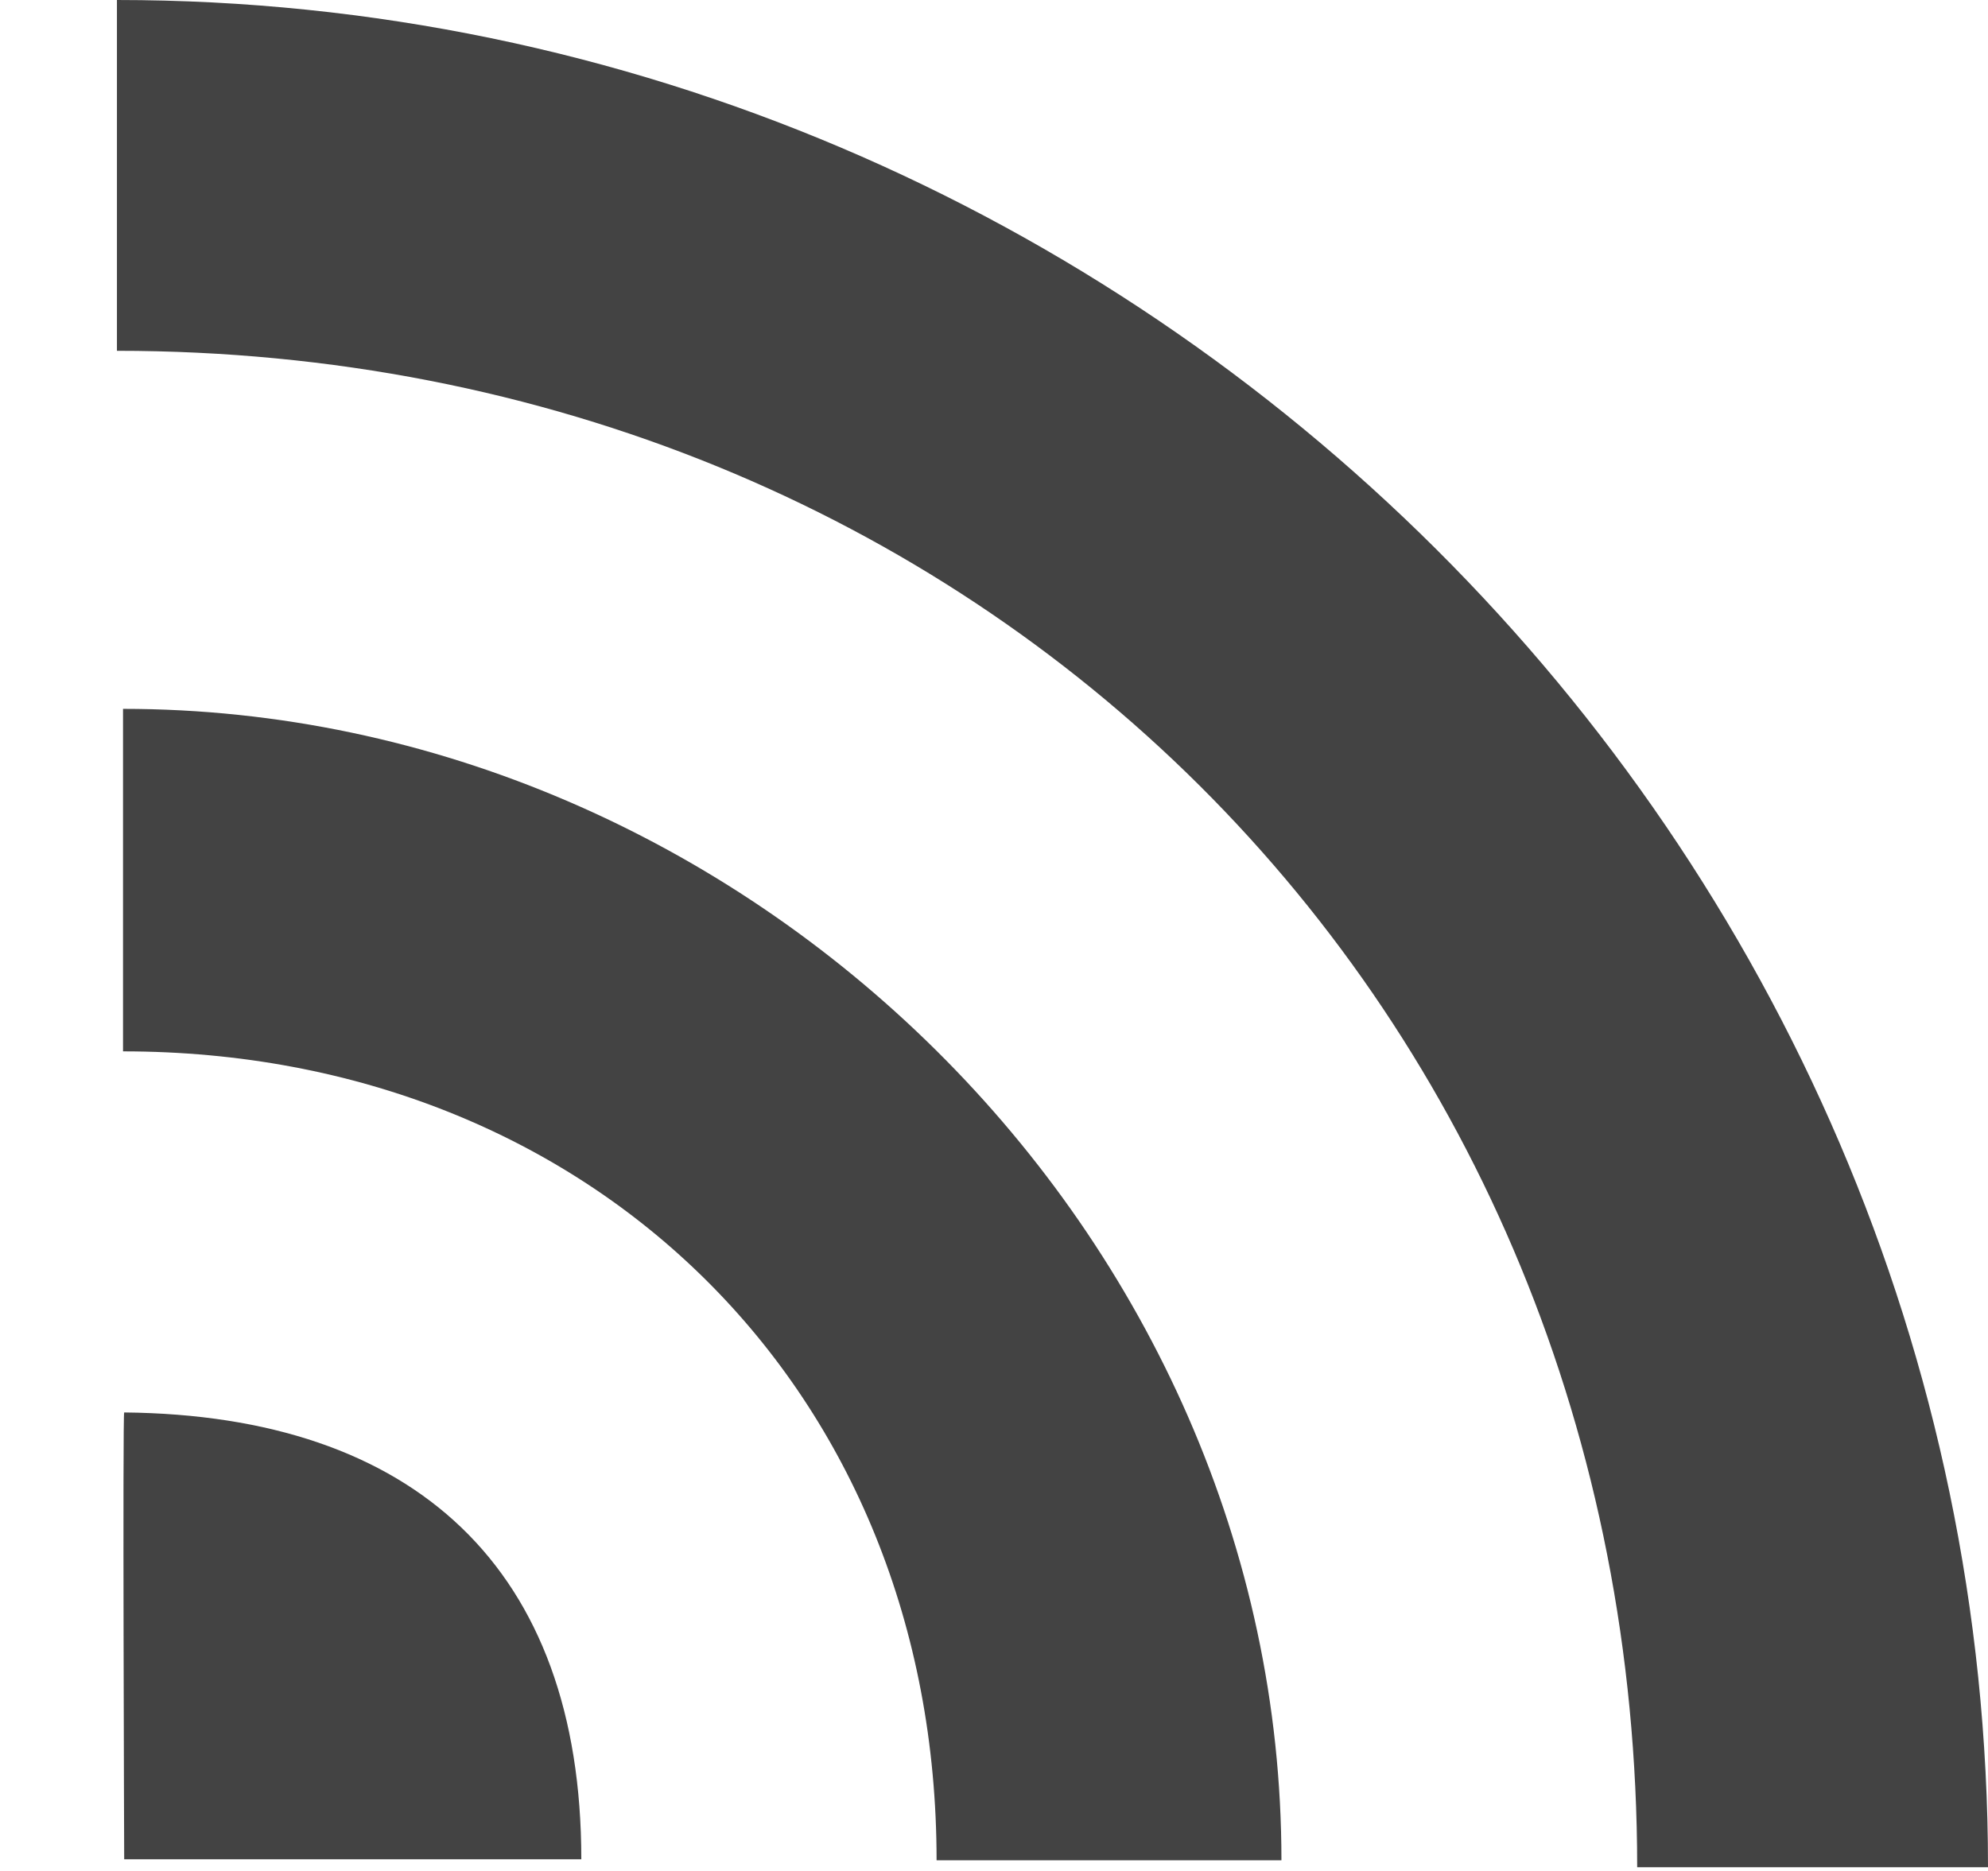 <!--?xml version="1.0" encoding="UTF-8" standalone="no"?-->
<svg viewBox="0 0 17 16" version="1.1" xmlns="http://www.w3.org/2000/svg" xmlns:xlink="http://www.w3.org/1999/xlink" class="si-glyph si-glyph-rss">
    <!-- Generator: Sketch 3.0.3 (7891) - http://www.bohemiancoding.com/sketch -->
    <title>1069</title>
    
    <defs></defs>
    <g stroke="none" stroke-width="1" fill="none" fill-rule="evenodd">
        <g transform="translate(1, 0)" fill="#434343">
            <path d="M0,3 C7.355,3 13,8.593 13,15.968 L16,15.968 C16,7.198 8.747,0 0,0 L0,3 Z" class="si-glyph-fill"></path>
            <path d="M0.052,8.991 C4.06,8.991 7.009,11.89 7.009,15.909 L9.958,15.909 C9.958,10.563 5.381,6.062 0.052,6.062 L0.052,8.991 Z" class="si-glyph-fill"></path>
            <path d="M0.062,15.9 L3.971,15.9 C3.971,13.409 2.542,12.103 0.062,12.079 C0.048,12.079 0.062,15.9 0.062,15.9 Z" class="si-glyph-fill"></path>
        </g>
    </g>
</svg>